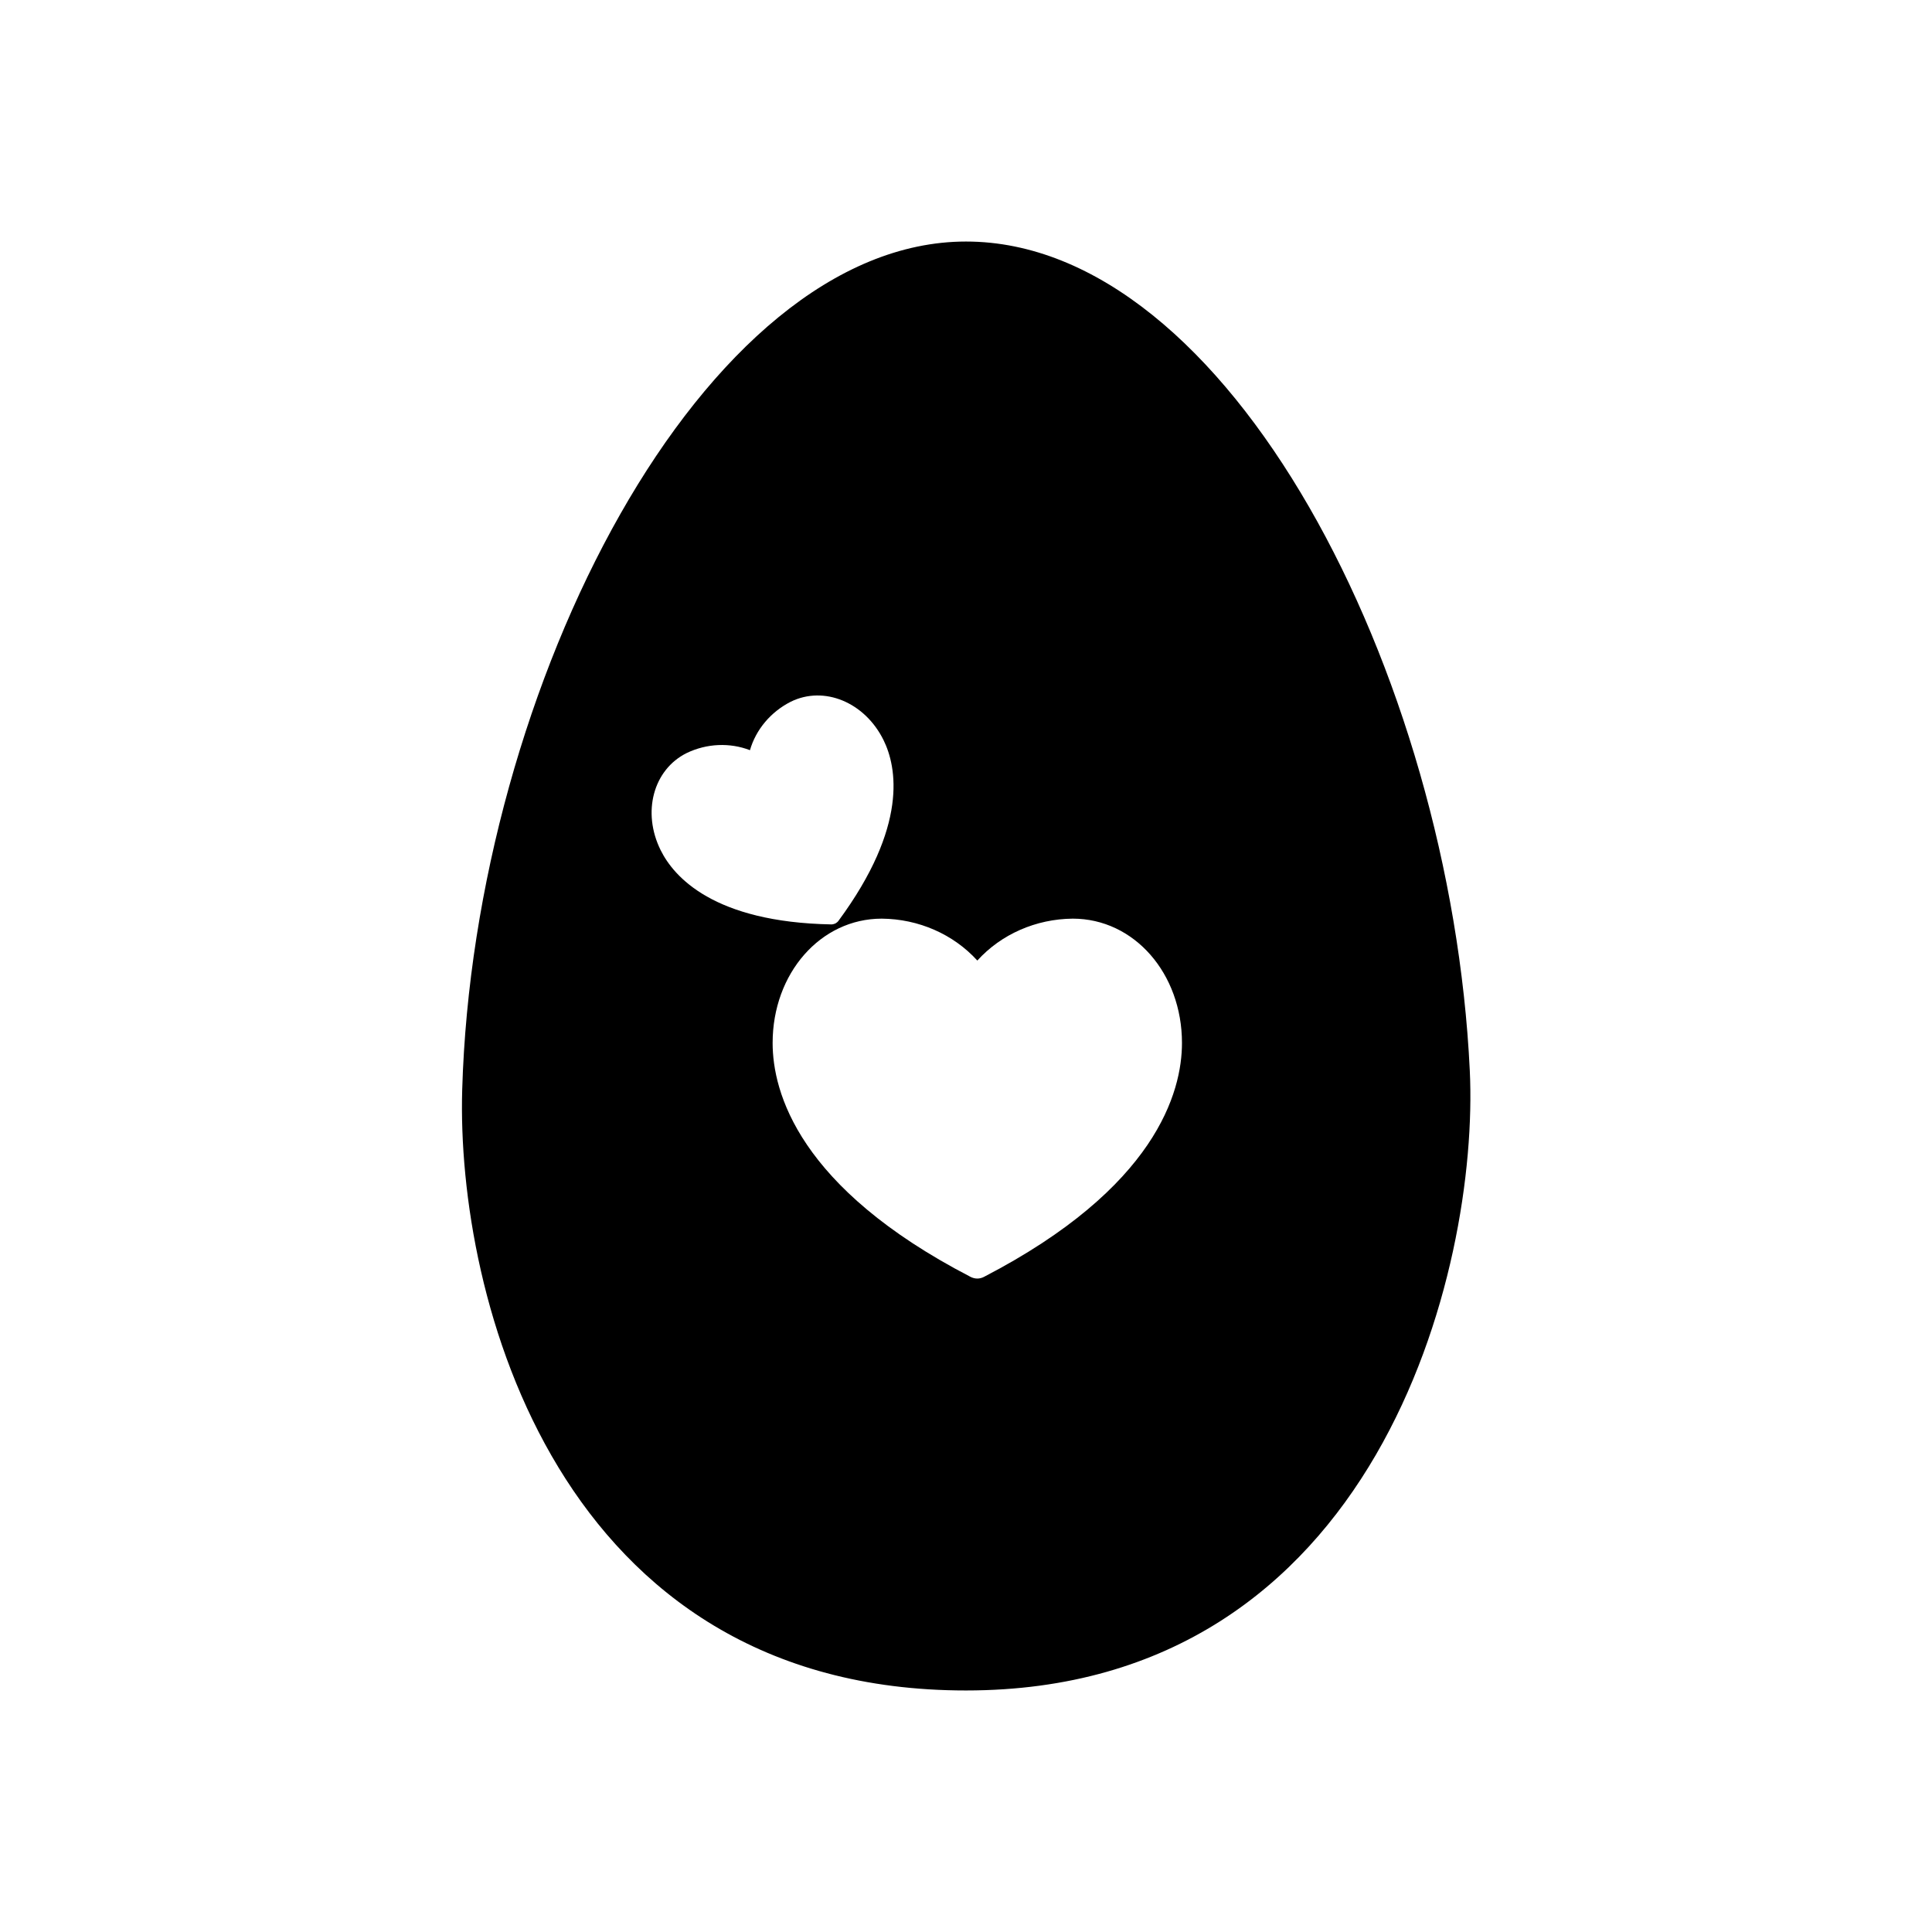 <?xml version="1.0" encoding="UTF-8"?>
<!-- Uploaded to: ICON Repo, www.svgrepo.com, Generator: ICON Repo Mixer Tools -->
<svg fill="#000000" width="800px" height="800px" version="1.1" viewBox="144 144 512 512" xmlns="http://www.w3.org/2000/svg">
 <path d="m533.51 427.71c-5.059-105.48-64.086-219.7-133.51-219.7-69.426 0-130.37 117.69-133.51 224.74-1.613 54.793 25.191 159.24 133.51 159.24 109.14 0.004 136.03-111.8 133.51-164.28zm-214.44-58.422c-4.977-10.055-1.934-21.32 6.891-25.715 5.34-2.578 11.465-2.82 16.785-0.766 1.57-5.461 5.523-10.156 10.801-12.836 8.828-4.352 19.648 0.121 24.605 10.176 3.488 7.094 6.59 22.754-11.949 47.883-0.203 0.301-0.504 0.504-0.828 0.707-0.344 0.141-0.707 0.242-1.066 0.242-31.191-0.586-41.75-12.617-45.238-19.691zm85.648 113.12c-0.523 0.262-1.129 0.422-1.715 0.422-0.605 0-1.211-0.16-1.754-0.422-45.684-23.66-52.496-49.031-52.496-62.008 0-18.461 12.695-32.949 28.918-32.949 9.754 0.082 18.965 4.109 25.332 11.105 6.328-6.992 15.559-11.023 25.293-11.105 16.242 0 28.938 14.488 28.938 32.949 0 12.977-6.852 38.348-52.516 62.008z"/>
</svg>